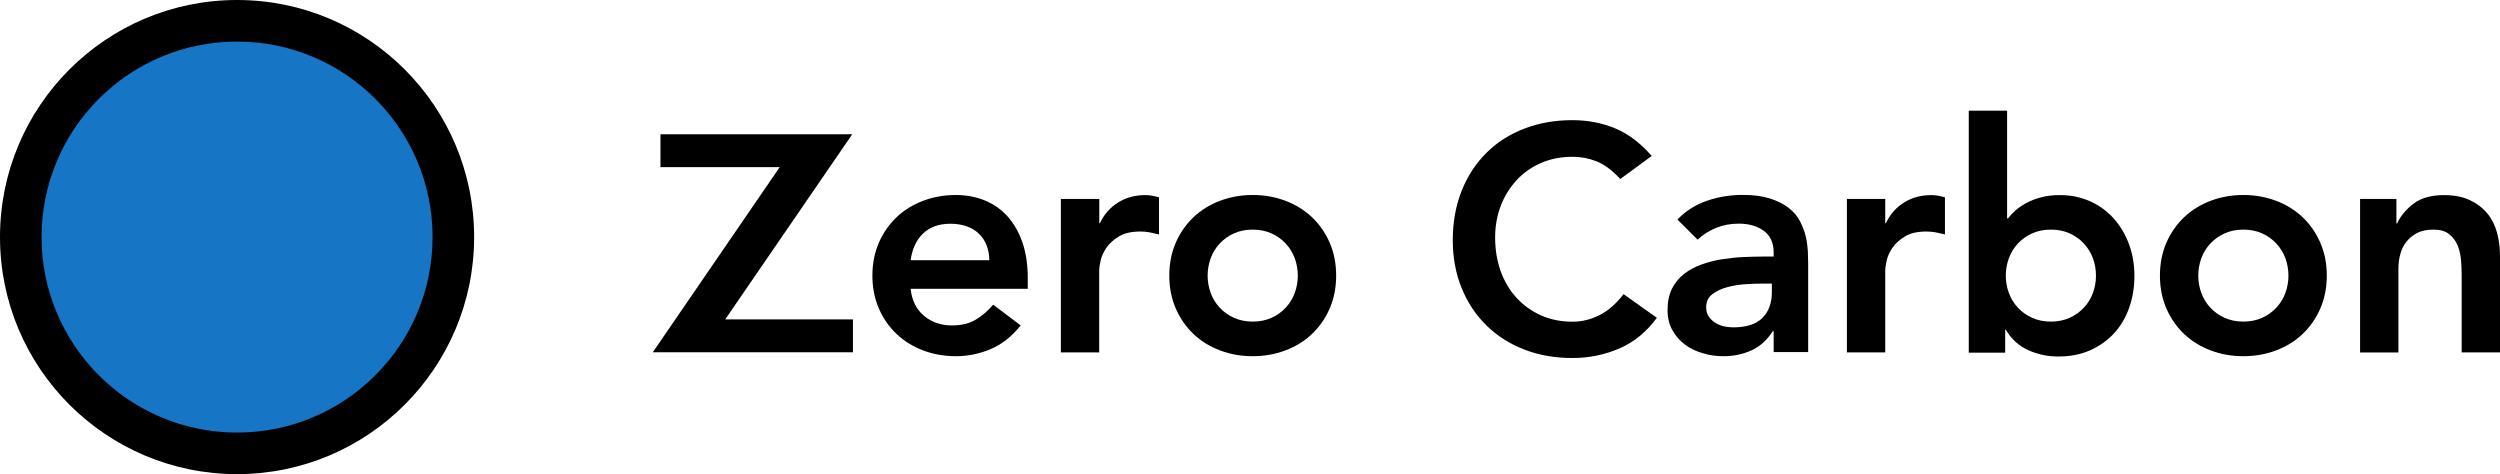 <?xml version="1.0" encoding="UTF-8"?> <svg xmlns="http://www.w3.org/2000/svg" id="Layer_1" data-name="Layer 1" viewBox="0 0 247.82 47"><defs><style> .cls-1 { fill: #1675c5; } </style></defs><g><path d="M84.48,13.31l-12.59,18.35h12.66v3.26h-19.84l12.58-18.35h-11.82v-3.26h19.02Z"></path><path d="M90.27,28.65c.13,1.14.57,2.03,1.33,2.66.76.63,1.68.95,2.76.95.95,0,1.75-.19,2.39-.59.64-.39,1.21-.88,1.7-1.47l2.73,2.06c-.89,1.1-1.88,1.88-2.98,2.35-1.1.46-2.25.7-3.45.7-1.14,0-2.22-.19-3.23-.57-1.01-.38-1.89-.92-2.63-1.62-.74-.7-1.33-1.54-1.76-2.52-.43-.98-.65-2.08-.65-3.28s.22-2.3.65-3.28c.43-.98,1.02-1.82,1.76-2.52.74-.7,1.62-1.24,2.63-1.62,1.01-.38,2.09-.57,3.23-.57,1.06,0,2.02.19,2.9.55.88.37,1.63.9,2.25,1.6.62.7,1.11,1.56,1.46,2.58.35,1.02.52,2.2.52,3.53v1.04h-11.6ZM98.07,25.8c-.02-1.12-.37-2-1.05-2.65-.68-.64-1.62-.97-2.82-.97-1.14,0-2.04.33-2.71.98s-1.07,1.53-1.22,2.63h7.79Z"></path><path d="M105.17,19.72h3.8v2.41h.06c.42-.89,1.02-1.57,1.81-2.06.78-.49,1.68-.73,2.69-.73.23,0,.46.02.68.06.22.04.45.1.68.16v3.68c-.32-.08-.63-.15-.94-.21s-.61-.08-.9-.08c-.89,0-1.6.16-2.14.49s-.95.7-1.24,1.13-.48.84-.57,1.27c-.09.42-.14.74-.14.95v8.14h-3.8v-15.21Z"></path><path d="M115.91,27.32c0-1.2.22-2.3.65-3.28.43-.98,1.02-1.82,1.76-2.52.74-.7,1.62-1.24,2.63-1.62,1.01-.38,2.09-.57,3.23-.57s2.22.19,3.23.57c1.01.38,1.89.92,2.63,1.62.74.7,1.33,1.54,1.76,2.52.43.98.65,2.08.65,3.28s-.22,2.3-.65,3.28c-.43.98-1.02,1.82-1.76,2.52-.74.7-1.62,1.24-2.63,1.62-1.01.38-2.09.57-3.23.57s-2.22-.19-3.23-.57c-1.01-.38-1.89-.92-2.63-1.62-.74-.7-1.33-1.54-1.76-2.52-.43-.98-.65-2.08-.65-3.28ZM119.71,27.32c0,.59.1,1.16.3,1.71.2.55.5,1.04.89,1.46.39.42.86.76,1.41,1.01.55.25,1.17.38,1.87.38s1.32-.13,1.87-.38c.55-.25,1.02-.59,1.41-1.01.39-.42.69-.91.89-1.46.2-.55.3-1.12.3-1.71s-.1-1.16-.3-1.71c-.2-.55-.5-1.03-.89-1.46-.39-.42-.86-.76-1.41-1.01-.55-.25-1.17-.38-1.87-.38s-1.32.13-1.87.38c-.55.25-1.02.59-1.41,1.01-.39.42-.69.91-.89,1.46-.2.55-.3,1.12-.3,1.71Z"></path><path d="M160.62,17.75c-.82-.89-1.62-1.48-2.39-1.77-.77-.3-1.55-.44-2.33-.44-1.16,0-2.21.21-3.15.62-.94.41-1.75.98-2.42,1.71s-1.2,1.58-1.57,2.55c-.37.97-.55,2.02-.55,3.14,0,1.2.19,2.31.55,3.33.37,1.01.89,1.89,1.57,2.63.68.74,1.48,1.32,2.42,1.74.94.42,1.99.63,3.15.63.91,0,1.79-.22,2.65-.65.86-.43,1.65-1.12,2.39-2.08l3.3,2.34c-1.01,1.39-2.25,2.41-3.71,3.04-1.46.63-3.01.95-4.66.95-1.73,0-3.32-.28-4.77-.84s-2.69-1.35-3.74-2.38c-1.05-1.02-1.87-2.25-2.46-3.69-.59-1.44-.89-3.03-.89-4.79s.3-3.43.89-4.9c.59-1.47,1.41-2.72,2.46-3.75,1.04-1.04,2.29-1.83,3.74-2.39,1.45-.56,3.04-.84,4.77-.84,1.52,0,2.93.27,4.23.81,1.3.54,2.51,1.45,3.63,2.74l-3.11,2.28Z"></path><path d="M175.83,32.83h-.1c-.55.87-1.25,1.5-2.09,1.89-.85.39-1.77.59-2.79.59-.7,0-1.38-.09-2.04-.29-.67-.19-1.26-.47-1.78-.86-.52-.38-.93-.86-1.25-1.43-.32-.57-.48-1.24-.48-2,0-.82.15-1.53.44-2.11s.69-1.07,1.19-1.46,1.07-.7,1.73-.94c.65-.23,1.33-.41,2.04-.52s1.42-.19,2.14-.22c.72-.03,1.39-.05,2.03-.05h.95v-.41c0-.95-.33-1.66-.98-2.14-.66-.48-1.49-.71-2.5-.71-.8,0-1.55.14-2.25.43s-1.3.67-1.81,1.16l-2-2c.84-.87,1.83-1.49,2.96-1.87,1.13-.38,2.3-.57,3.5-.57,1.08,0,1.99.12,2.73.36.74.24,1.35.55,1.84.93.49.38.86.82,1.12,1.32.26.5.45,1,.57,1.5.12.51.18,1,.21,1.47.02.48.03.89.03,1.25v8.75h-3.42v-2.09ZM175.61,28.11h-.79c-.53,0-1.12.02-1.77.06-.65.04-1.27.14-1.85.3s-1.07.39-1.47.7-.6.73-.6,1.28c0,.36.08.66.24.9s.36.45.62.62c.25.17.54.29.86.37.32.07.63.11.95.11,1.31,0,2.28-.31,2.9-.93s.94-1.47.94-2.55v-.86Z"></path><path d="M183.08,19.72h3.8v2.41h.06c.42-.89,1.02-1.57,1.81-2.06.78-.49,1.68-.73,2.69-.73.23,0,.46.02.68.06.22.04.45.1.68.16v3.68c-.32-.08-.63-.15-.93-.21-.31-.05-.61-.08-.9-.08-.89,0-1.6.16-2.14.49-.54.33-.95.7-1.24,1.13s-.48.84-.57,1.27-.14.74-.14.95v8.14h-3.8v-15.21Z"></path><path d="M195.16,10.97h3.8v10.68h.09c.19-.25.43-.51.73-.78.29-.26.65-.51,1.08-.74.42-.23.91-.42,1.46-.57.55-.15,1.18-.22,1.9-.22,1.08,0,2.07.21,2.98.62.91.41,1.68.98,2.33,1.7.64.72,1.15,1.56,1.51,2.54.36.97.54,2.02.54,3.14s-.17,2.17-.51,3.14-.83,1.82-1.49,2.54c-.66.72-1.45,1.28-2.38,1.7-.93.41-1.97.62-3.14.62-1.08,0-2.08-.21-3.01-.63-.93-.42-1.67-1.1-2.22-2.03h-.06v2.28h-3.61V10.97ZM207.77,27.32c0-.59-.1-1.16-.3-1.71-.2-.55-.5-1.03-.89-1.46-.39-.42-.86-.76-1.41-1.01-.55-.25-1.17-.38-1.87-.38s-1.32.13-1.87.38c-.55.25-1.02.59-1.41,1.01-.39.42-.69.91-.89,1.46-.2.55-.3,1.12-.3,1.71s.1,1.16.3,1.71c.2.55.5,1.04.89,1.46.39.42.86.76,1.41,1.01.55.25,1.17.38,1.87.38s1.32-.13,1.87-.38c.55-.25,1.02-.59,1.41-1.01.39-.42.69-.91.89-1.46.2-.55.3-1.12.3-1.71Z"></path><path d="M214.11,27.32c0-1.2.22-2.3.65-3.28.43-.98,1.02-1.82,1.76-2.52.74-.7,1.62-1.24,2.63-1.62s2.09-.57,3.23-.57,2.22.19,3.23.57,1.89.92,2.63,1.62c.74.7,1.33,1.54,1.76,2.52.43.98.65,2.08.65,3.28s-.22,2.3-.65,3.28c-.43.98-1.02,1.82-1.76,2.52-.74.7-1.62,1.24-2.63,1.62-1.01.38-2.09.57-3.23.57s-2.22-.19-3.23-.57c-1.01-.38-1.89-.92-2.63-1.62-.74-.7-1.33-1.54-1.76-2.52-.43-.98-.65-2.08-.65-3.28ZM217.91,27.32c0,.59.1,1.16.3,1.71.2.55.5,1.04.89,1.46.39.42.86.76,1.41,1.01.55.25,1.17.38,1.87.38s1.32-.13,1.87-.38c.55-.25,1.02-.59,1.41-1.01.39-.42.69-.91.89-1.46.2-.55.3-1.12.3-1.71s-.1-1.16-.3-1.71c-.2-.55-.5-1.03-.89-1.46-.39-.42-.86-.76-1.41-1.01-.55-.25-1.17-.38-1.87-.38s-1.32.13-1.87.38c-.55.25-1.02.59-1.41,1.01-.39.42-.69.91-.89,1.46-.2.55-.3,1.12-.3,1.71Z"></path><path d="M233.94,19.72h3.61v2.44h.06c.36-.76.91-1.42,1.65-1.98.74-.56,1.74-.84,3.01-.84,1.01,0,1.88.17,2.58.51.71.34,1.28.78,1.73,1.33s.76,1.18.95,1.9c.19.72.29,1.47.29,2.25v9.6h-3.8v-7.7c0-.42-.02-.89-.06-1.41-.04-.52-.15-1-.33-1.46-.18-.45-.46-.84-.84-1.14-.38-.31-.9-.46-1.55-.46s-1.17.11-1.6.32c-.43.21-.79.5-1.08.86-.29.36-.49.77-.62,1.24-.13.46-.19.95-.19,1.46v8.3h-3.8v-15.21Z"></path></g><circle cx="23.5" cy="23.5" r="23.5"></circle><circle class="cls-1" cx="23.5" cy="23.5" r="19.38"></circle></svg> 